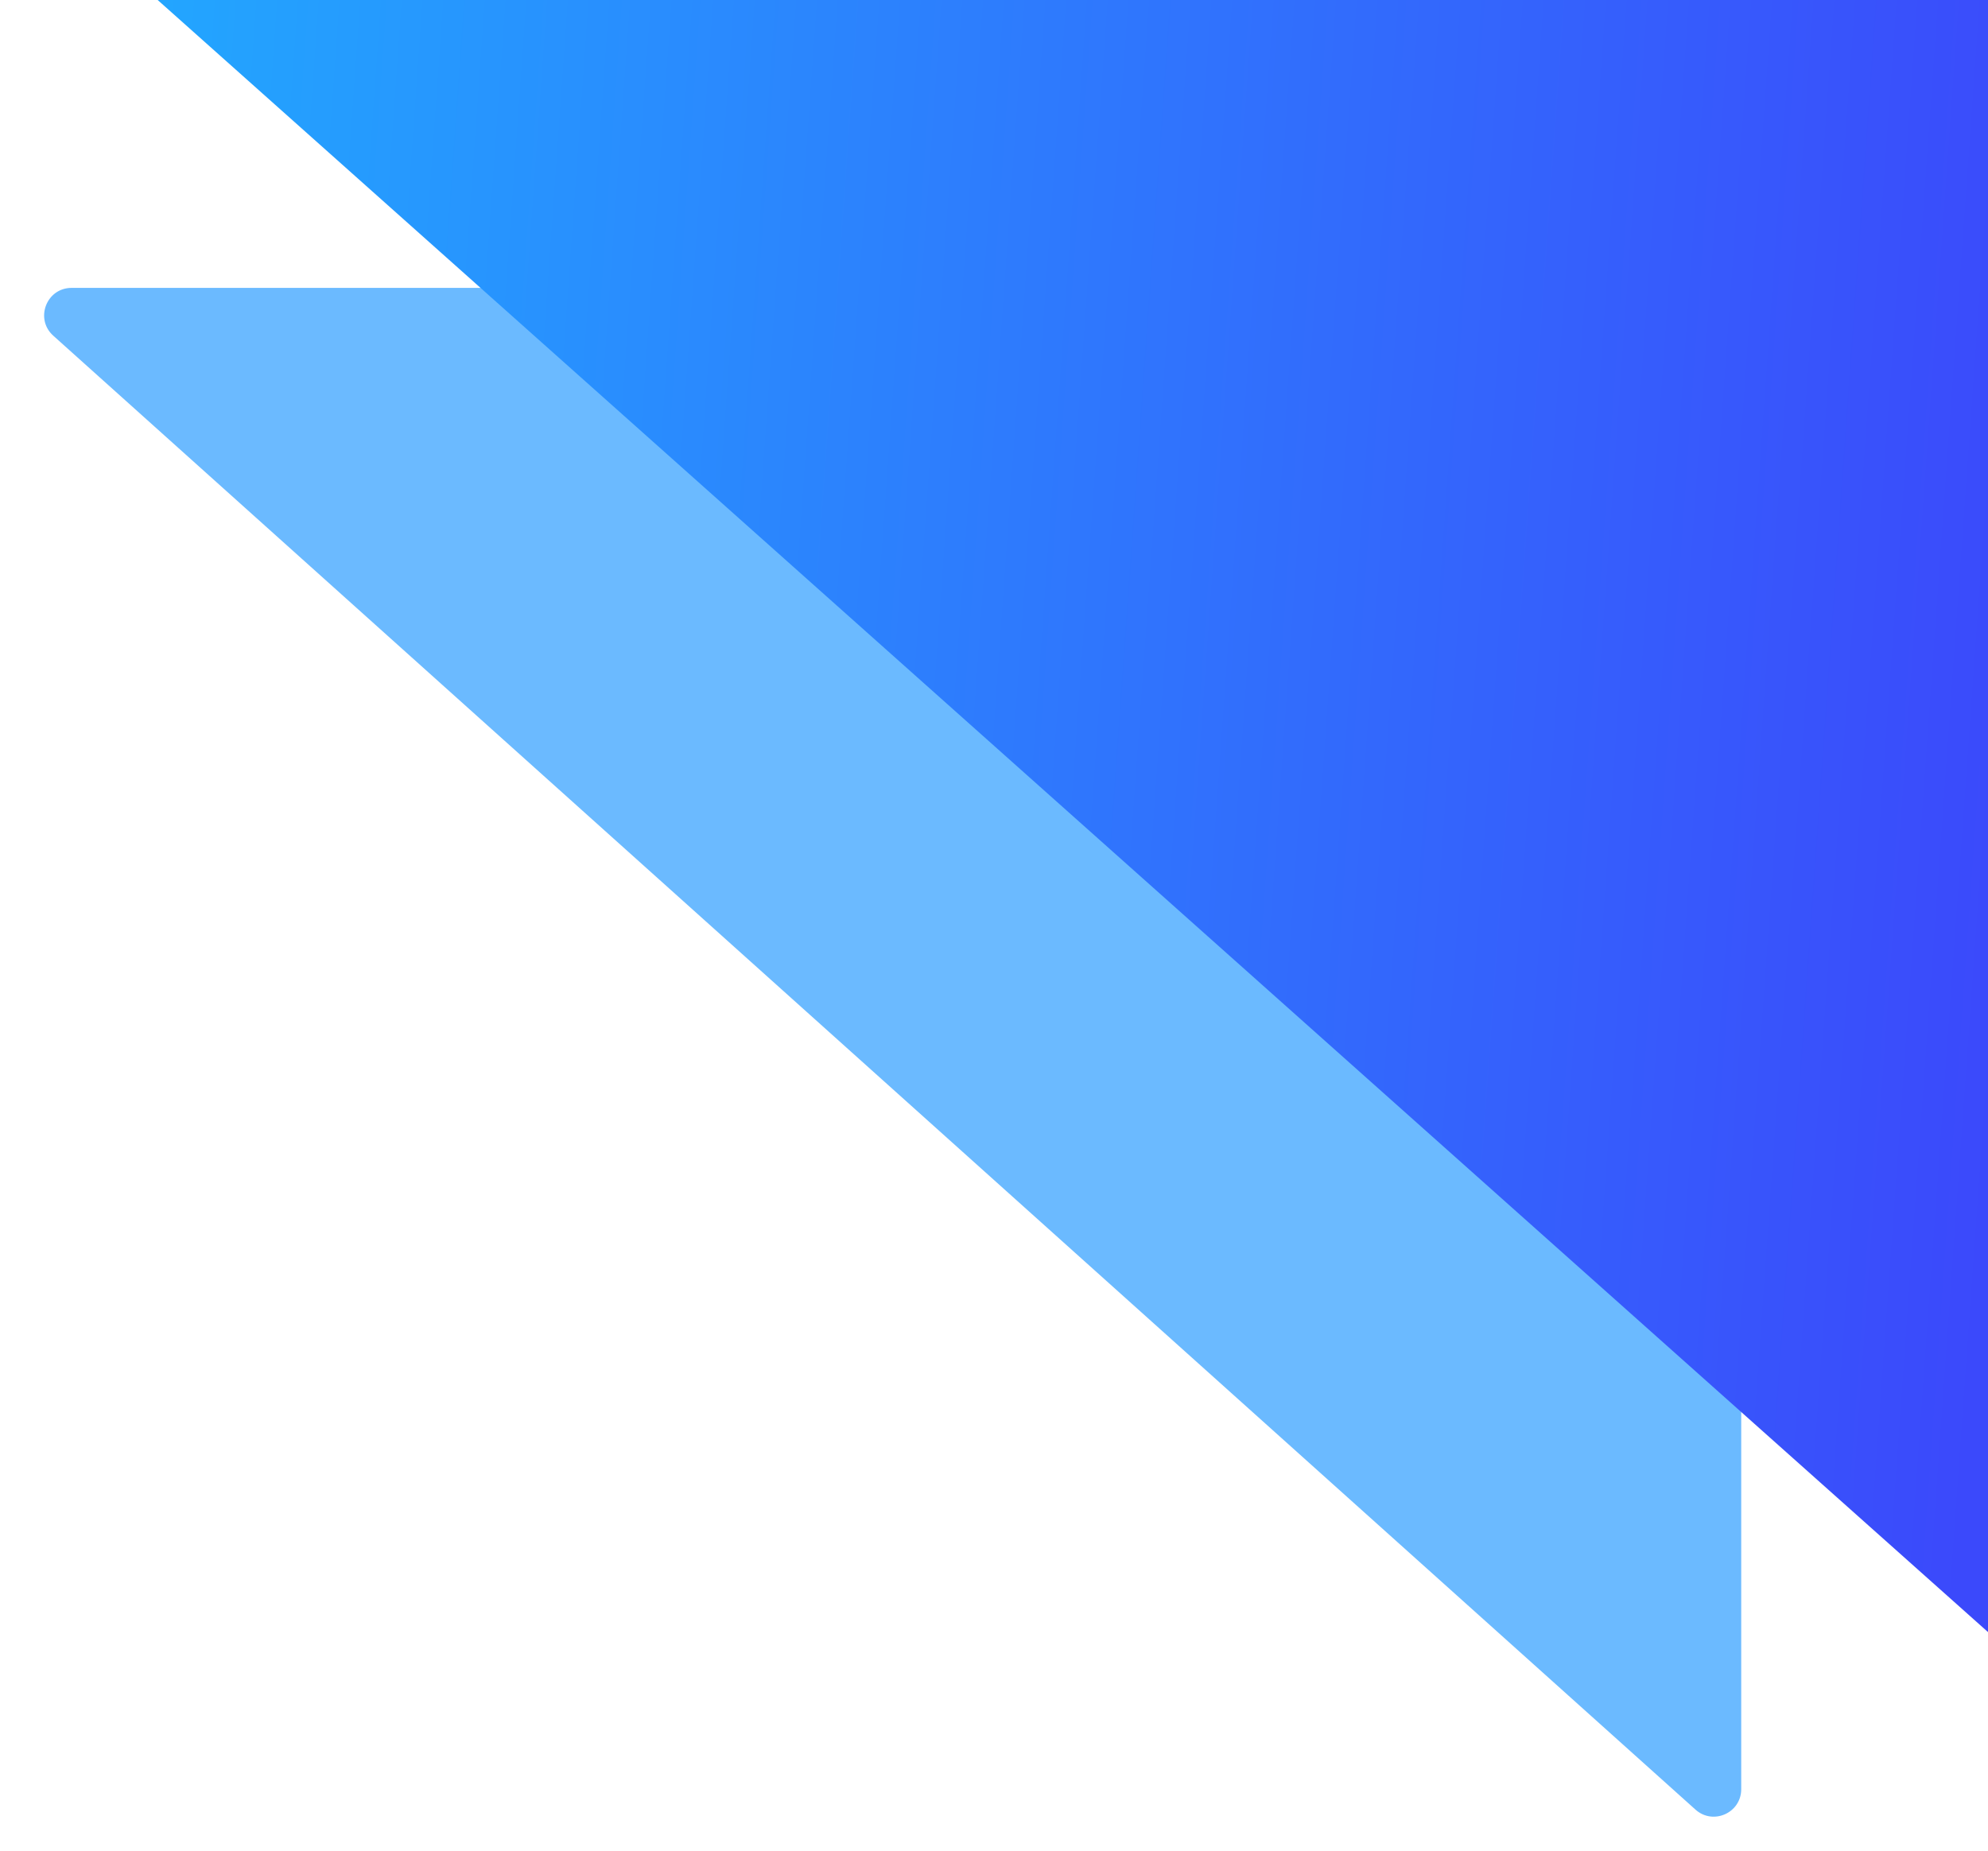 <svg width="145" height="135" viewBox="0 0 145 135" fill="none" xmlns="http://www.w3.org/2000/svg">
<path opacity="0.58" d="M125 21H5.222C3.388 21 2.521 23.263 3.886 24.488L123.664 132.005C124.952 133.161 127 132.247 127 130.517V23C127 21.895 126.105 21 125 21Z" fill="#0089FF"/>
<path d="M145.5 0H11.5L145.5 119.5V0Z" fill="url(#paint0_linear_2919_36596)"/>
<defs>
<linearGradient id="paint0_linear_2919_36596" x1="-3.258" y1="-2.00647e-05" x2="165.628" y2="11.962" gradientUnits="userSpaceOnUse">
<stop stop-color="#20AFFF"/>
<stop offset="0.91" stop-color="#3B49FB"/>
</linearGradient>
</defs>
</svg>
